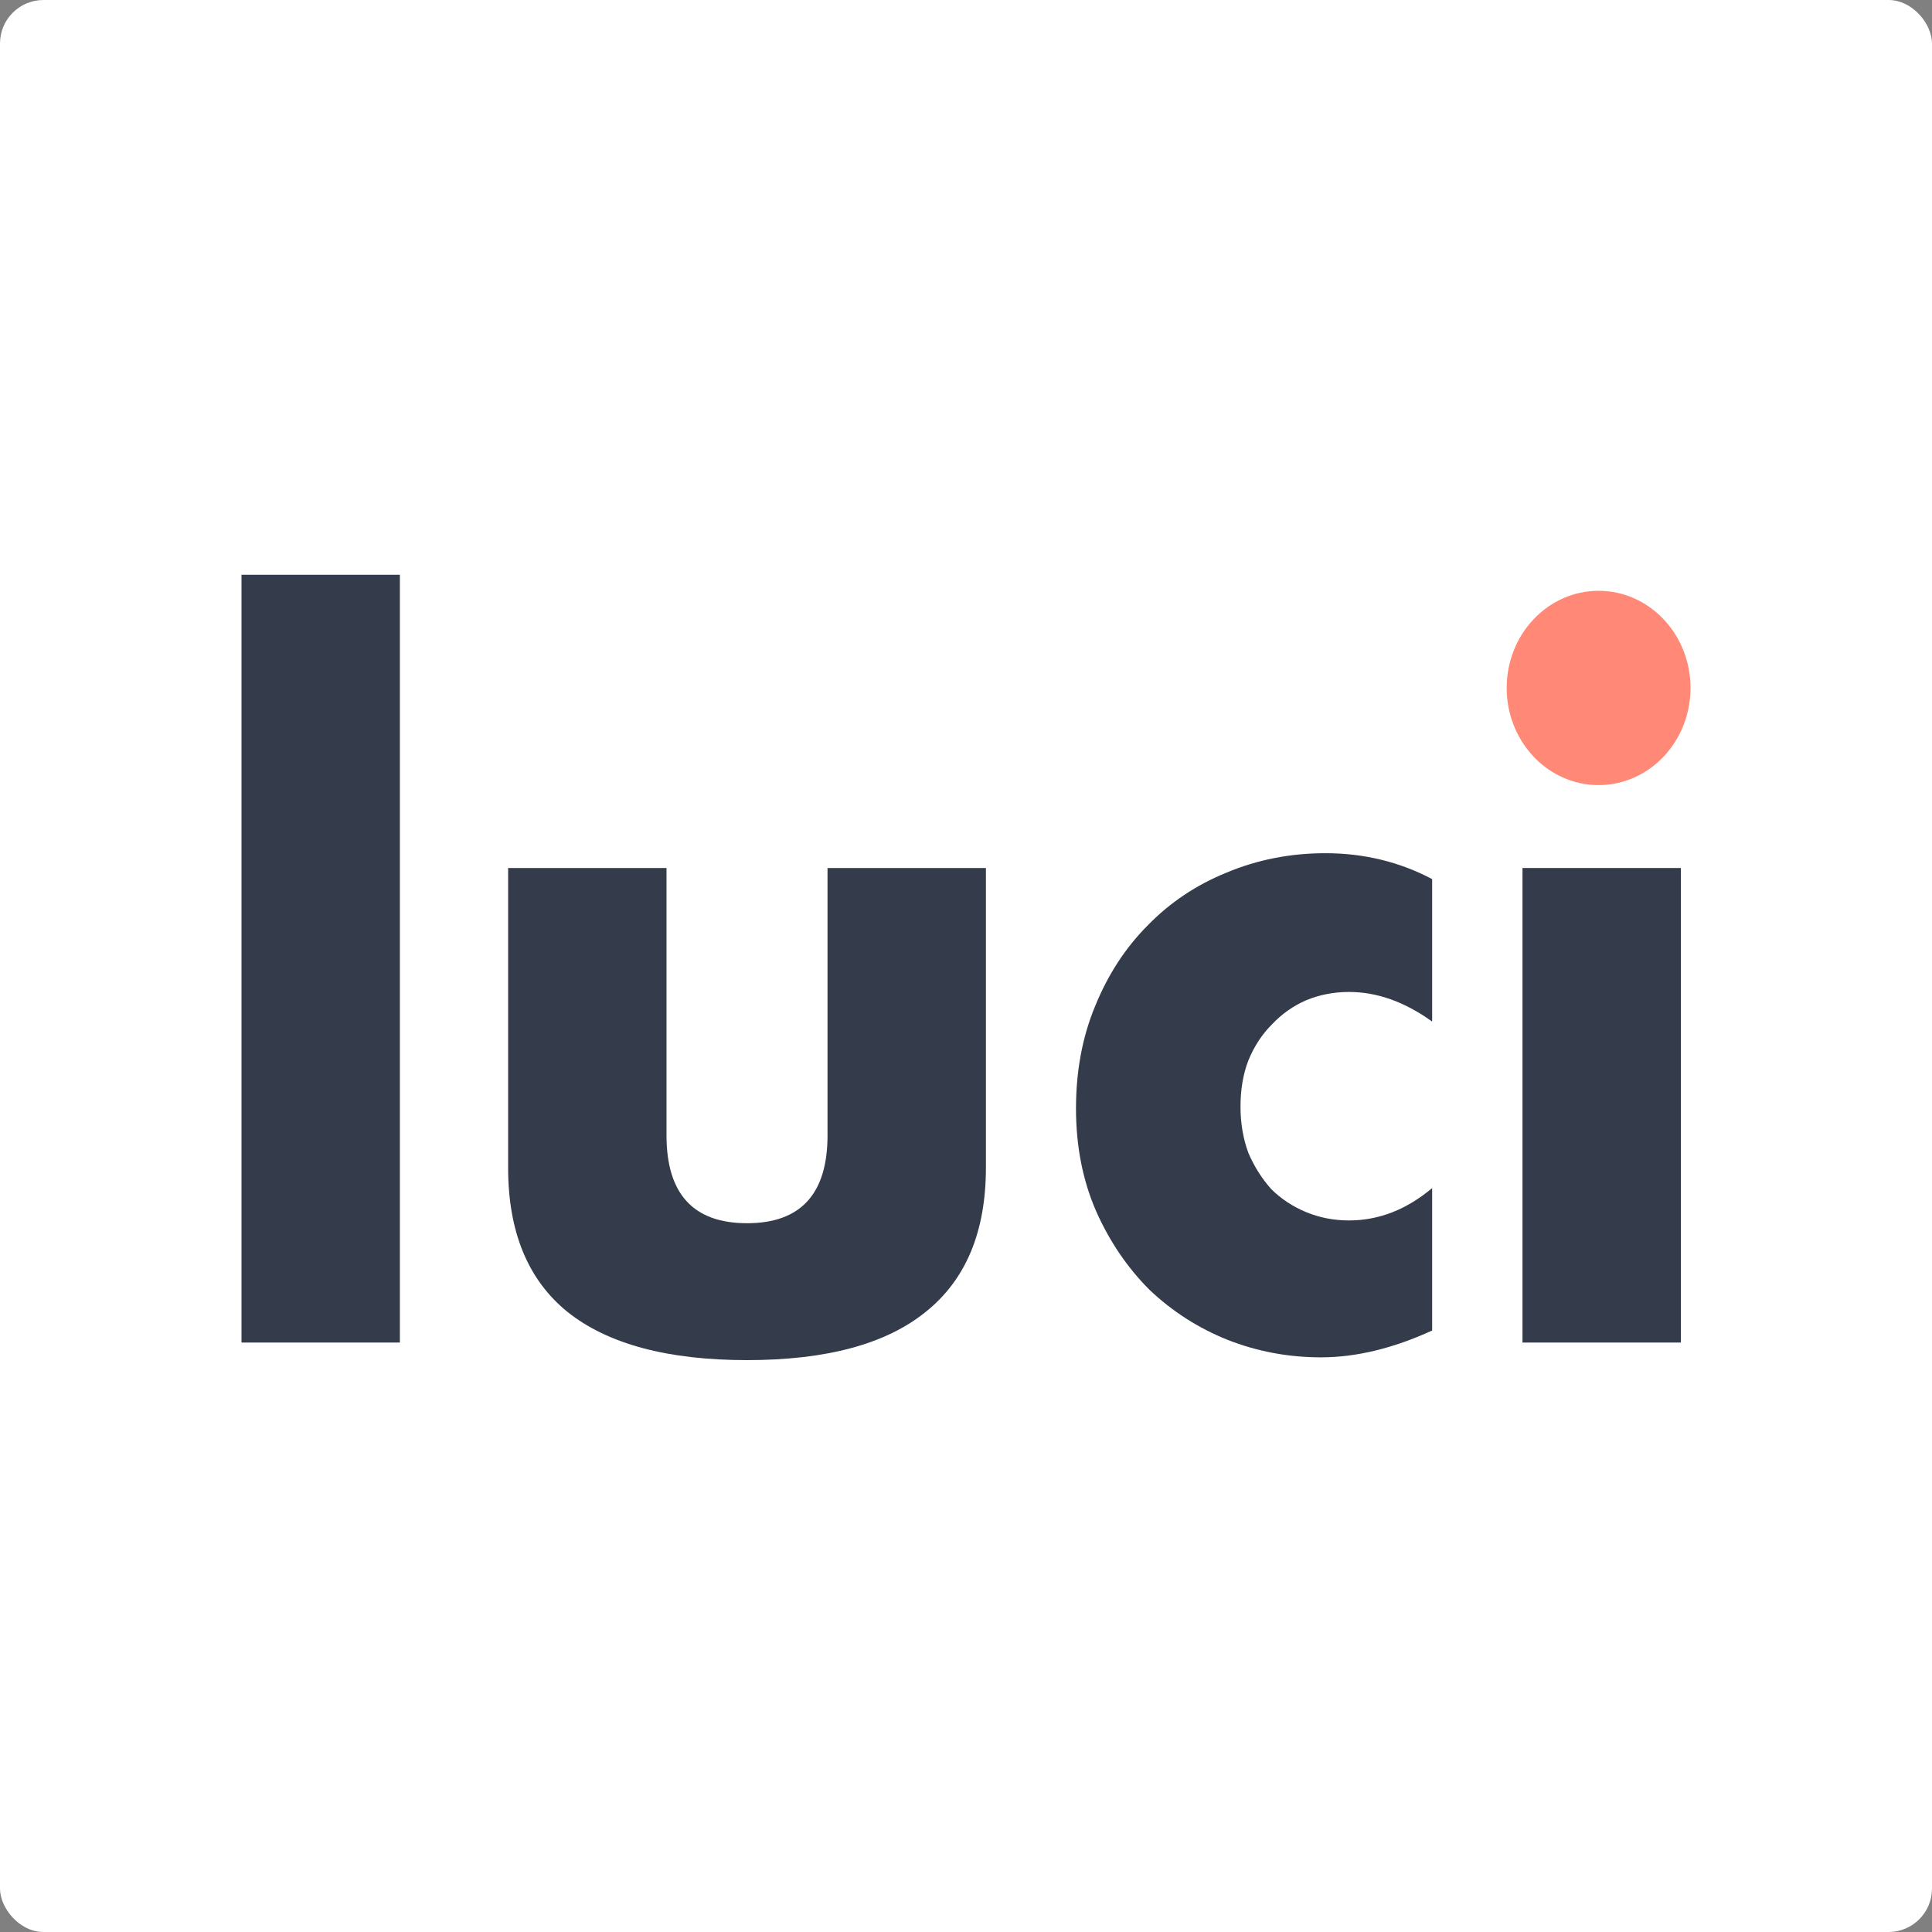 <?xml version="1.0" encoding="UTF-8"?>
<svg width="400px" height="400px" viewBox="0 0 400 400" version="1.1" xmlns="http://www.w3.org/2000/svg" xmlns:xlink="http://www.w3.org/1999/xlink">
    <rect x="0" y="0" width="400" height="400" fill="#808080" stroke="none"/>
    <title>Group 33</title>
    <g id="Page-1" stroke="none" stroke-width="1" fill="none" fill-rule="evenodd">
        <g id="Group-33">
            <rect id="Rectangle" fill="#FFFFFF" x="0" y="0" width="400" height="400" rx="9"></rect>
            <g id="logo" transform="translate(50, 119)" fill-rule="nonzero">
                <polygon id="Path" fill="#343C4B" points="32.792 0 32.792 158.96 0 158.96 0 0"></polygon>
                <path d="M87.994,60.711 L87.994,116.06 C87.994,128.189 93.55,134.254 104.662,134.254 C115.774,134.254 121.33,128.189 121.33,116.06 L121.33,60.711 L154.122,60.711 L154.122,122.763 C154.122,136.041 149.955,146 141.621,152.64 C133.408,159.279 121.088,162.598 104.662,162.598 C88.236,162.598 75.855,159.279 67.521,152.64 C59.308,146 55.201,136.041 55.201,122.763 L55.201,60.711 L87.994,60.711 Z" id="Path" fill="#343C4B"></path>
                <path d="M246.511,92.503 C240.834,88.417 235.097,86.374 229.299,86.374 C226.159,86.374 223.2,86.949 220.422,88.098 C217.765,89.247 215.409,90.907 213.356,93.078 C211.303,95.121 209.672,97.61 208.464,100.547 C207.378,103.356 206.834,106.548 206.834,110.123 C206.834,113.57 207.378,116.762 208.464,119.698 C209.672,122.508 211.242,124.997 213.175,127.168 C215.228,129.21 217.644,130.806 220.422,131.955 C223.2,133.105 226.159,133.679 229.299,133.679 C235.459,133.679 241.197,131.445 246.511,126.976 L246.511,156.47 C238.419,160.173 230.749,162.024 223.502,162.024 C216.738,162.024 210.276,160.811 204.116,158.385 C198.077,155.959 192.702,152.512 187.992,148.043 C183.402,143.447 179.718,138.02 176.94,131.764 C174.162,125.38 172.773,118.294 172.773,110.506 C172.773,102.717 174.102,95.631 176.759,89.247 C179.416,82.736 183.04,77.181 187.629,72.585 C192.219,67.861 197.655,64.222 203.935,61.669 C210.336,58.987 217.161,57.647 224.408,57.647 C232.379,57.647 239.747,59.434 246.511,63.009 L246.511,92.503 Z" id="Path" fill="#343C4B"></path>
                <polygon id="Path" fill="#343C4B" points="298.007 60.711 298.007 158.96 265.214 158.96 265.214 60.711"></polygon>
                <ellipse id="Oval" fill="#FF8976" cx="280.972" cy="23.432" rx="19.028" ry="20.114"></ellipse>
            </g>
        </g>
    </g>
</svg>